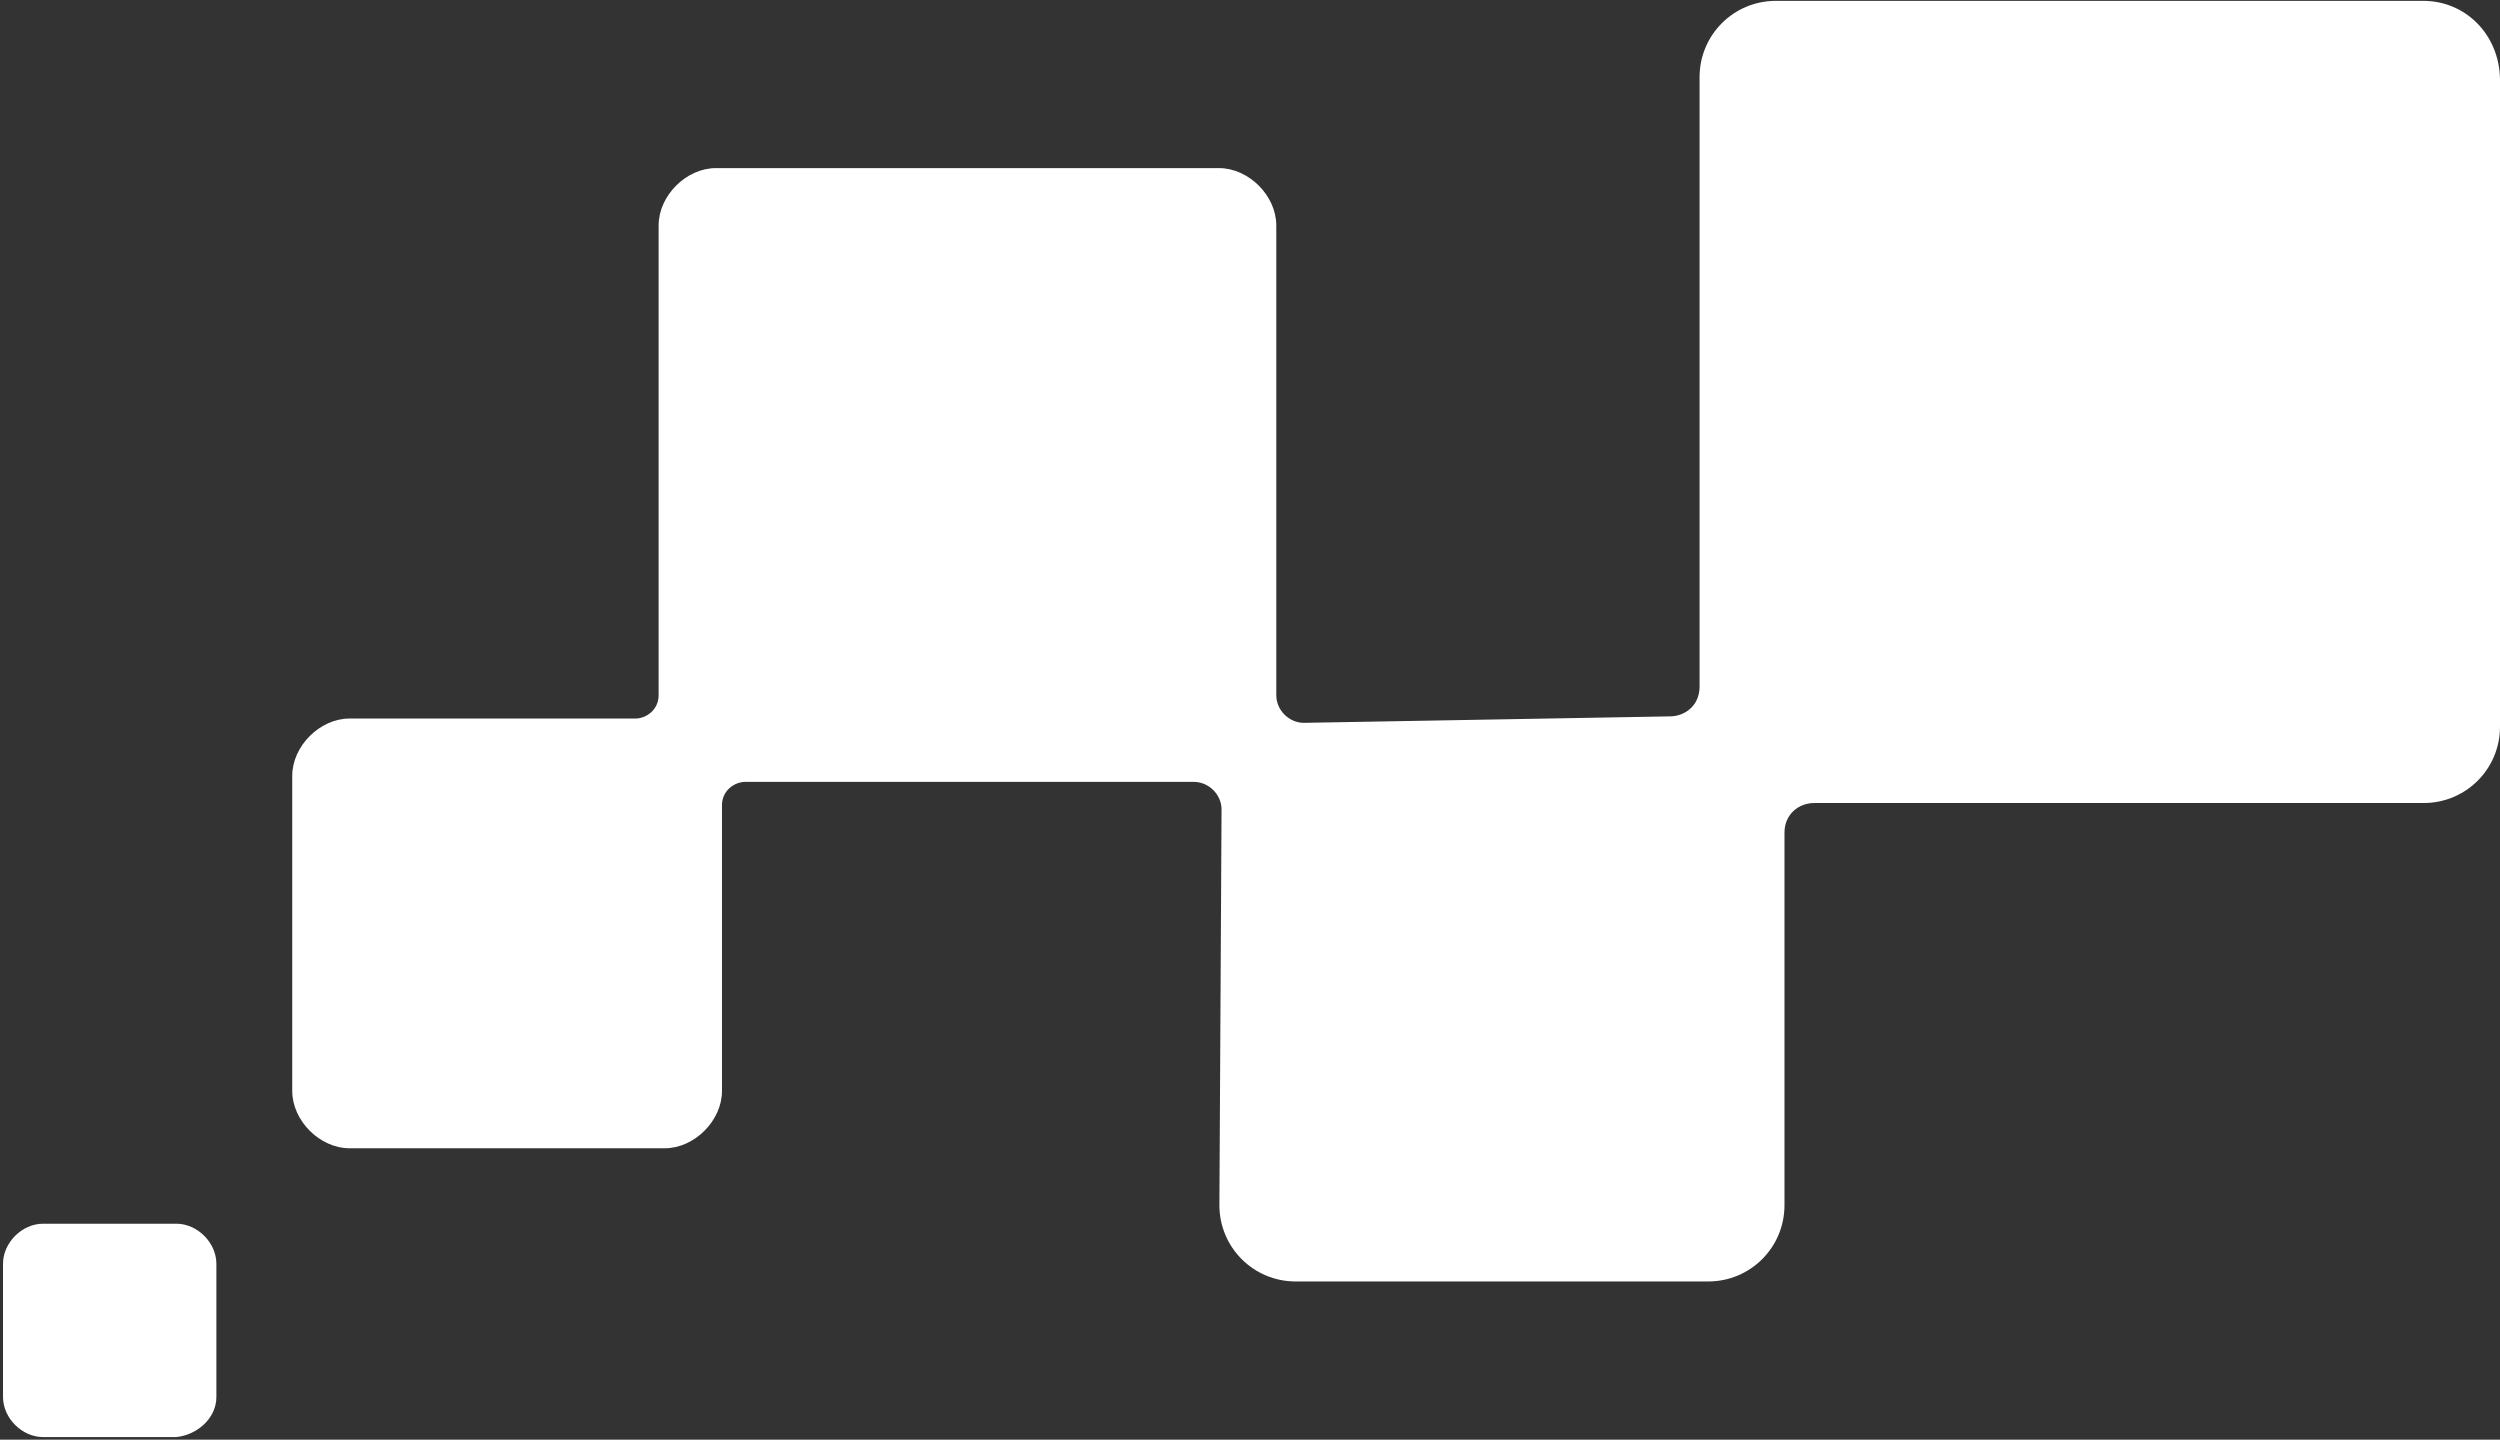 <svg width="580" height="334" viewBox="0 0 580 334" fill="none" xmlns="http://www.w3.org/2000/svg">
<rect x="0" y="0" width="580" height="334" fill="#333333" stroke="none"/>
<path d="M562.2 0.2H412C402.2 0.2 394.3 8.1 394.3 17.9V159.3C394.3 163.7 390.9 166.2 387.4 166.2L302.5 167.7C299.1 167.7 296.1 164.8 296.1 161.3V52.3C296.1 45.4 289.7 39 282.8 39H166.1C159.2 39 152.8 45.4 152.8 52.3V161.3C152.8 164.7 149.9 166.7 147.4 166.7H81.1C74.2 166.7 67.8 173.1 67.8 180V253.1C67.8 260 74.2 266.4 81.1 266.4H154.2C161.1 266.4 167.5 260 167.5 253.1V186.8C167.5 183.4 170.4 181.4 172.9 181.4H277C280.4 181.4 283.4 184.3 283.4 187.8L282.9 279.6C282.9 289.4 290.8 297.3 300.6 297.3H396.3C406.1 297.3 414 289.4 414 279.6V193.2C414 188.8 417.4 186.3 420.9 186.3H562.3C572.1 186.3 580 178.4 580 168.6V18.3C579.8 8 572 0.2 562.2 0.2Z" fill="white"/>
<path d="M50.2 324.1V293.2C50.2 288.3 45.8 283.9 40.9 283.9H10C5.1 283.9 0.7 288.3 0.7 293.2V324.1C0.7 329 5.1 333.4 10 333.4H40.9C45.8 332.9 50.2 329 50.2 324.1Z" fill="white"/>
</svg>

